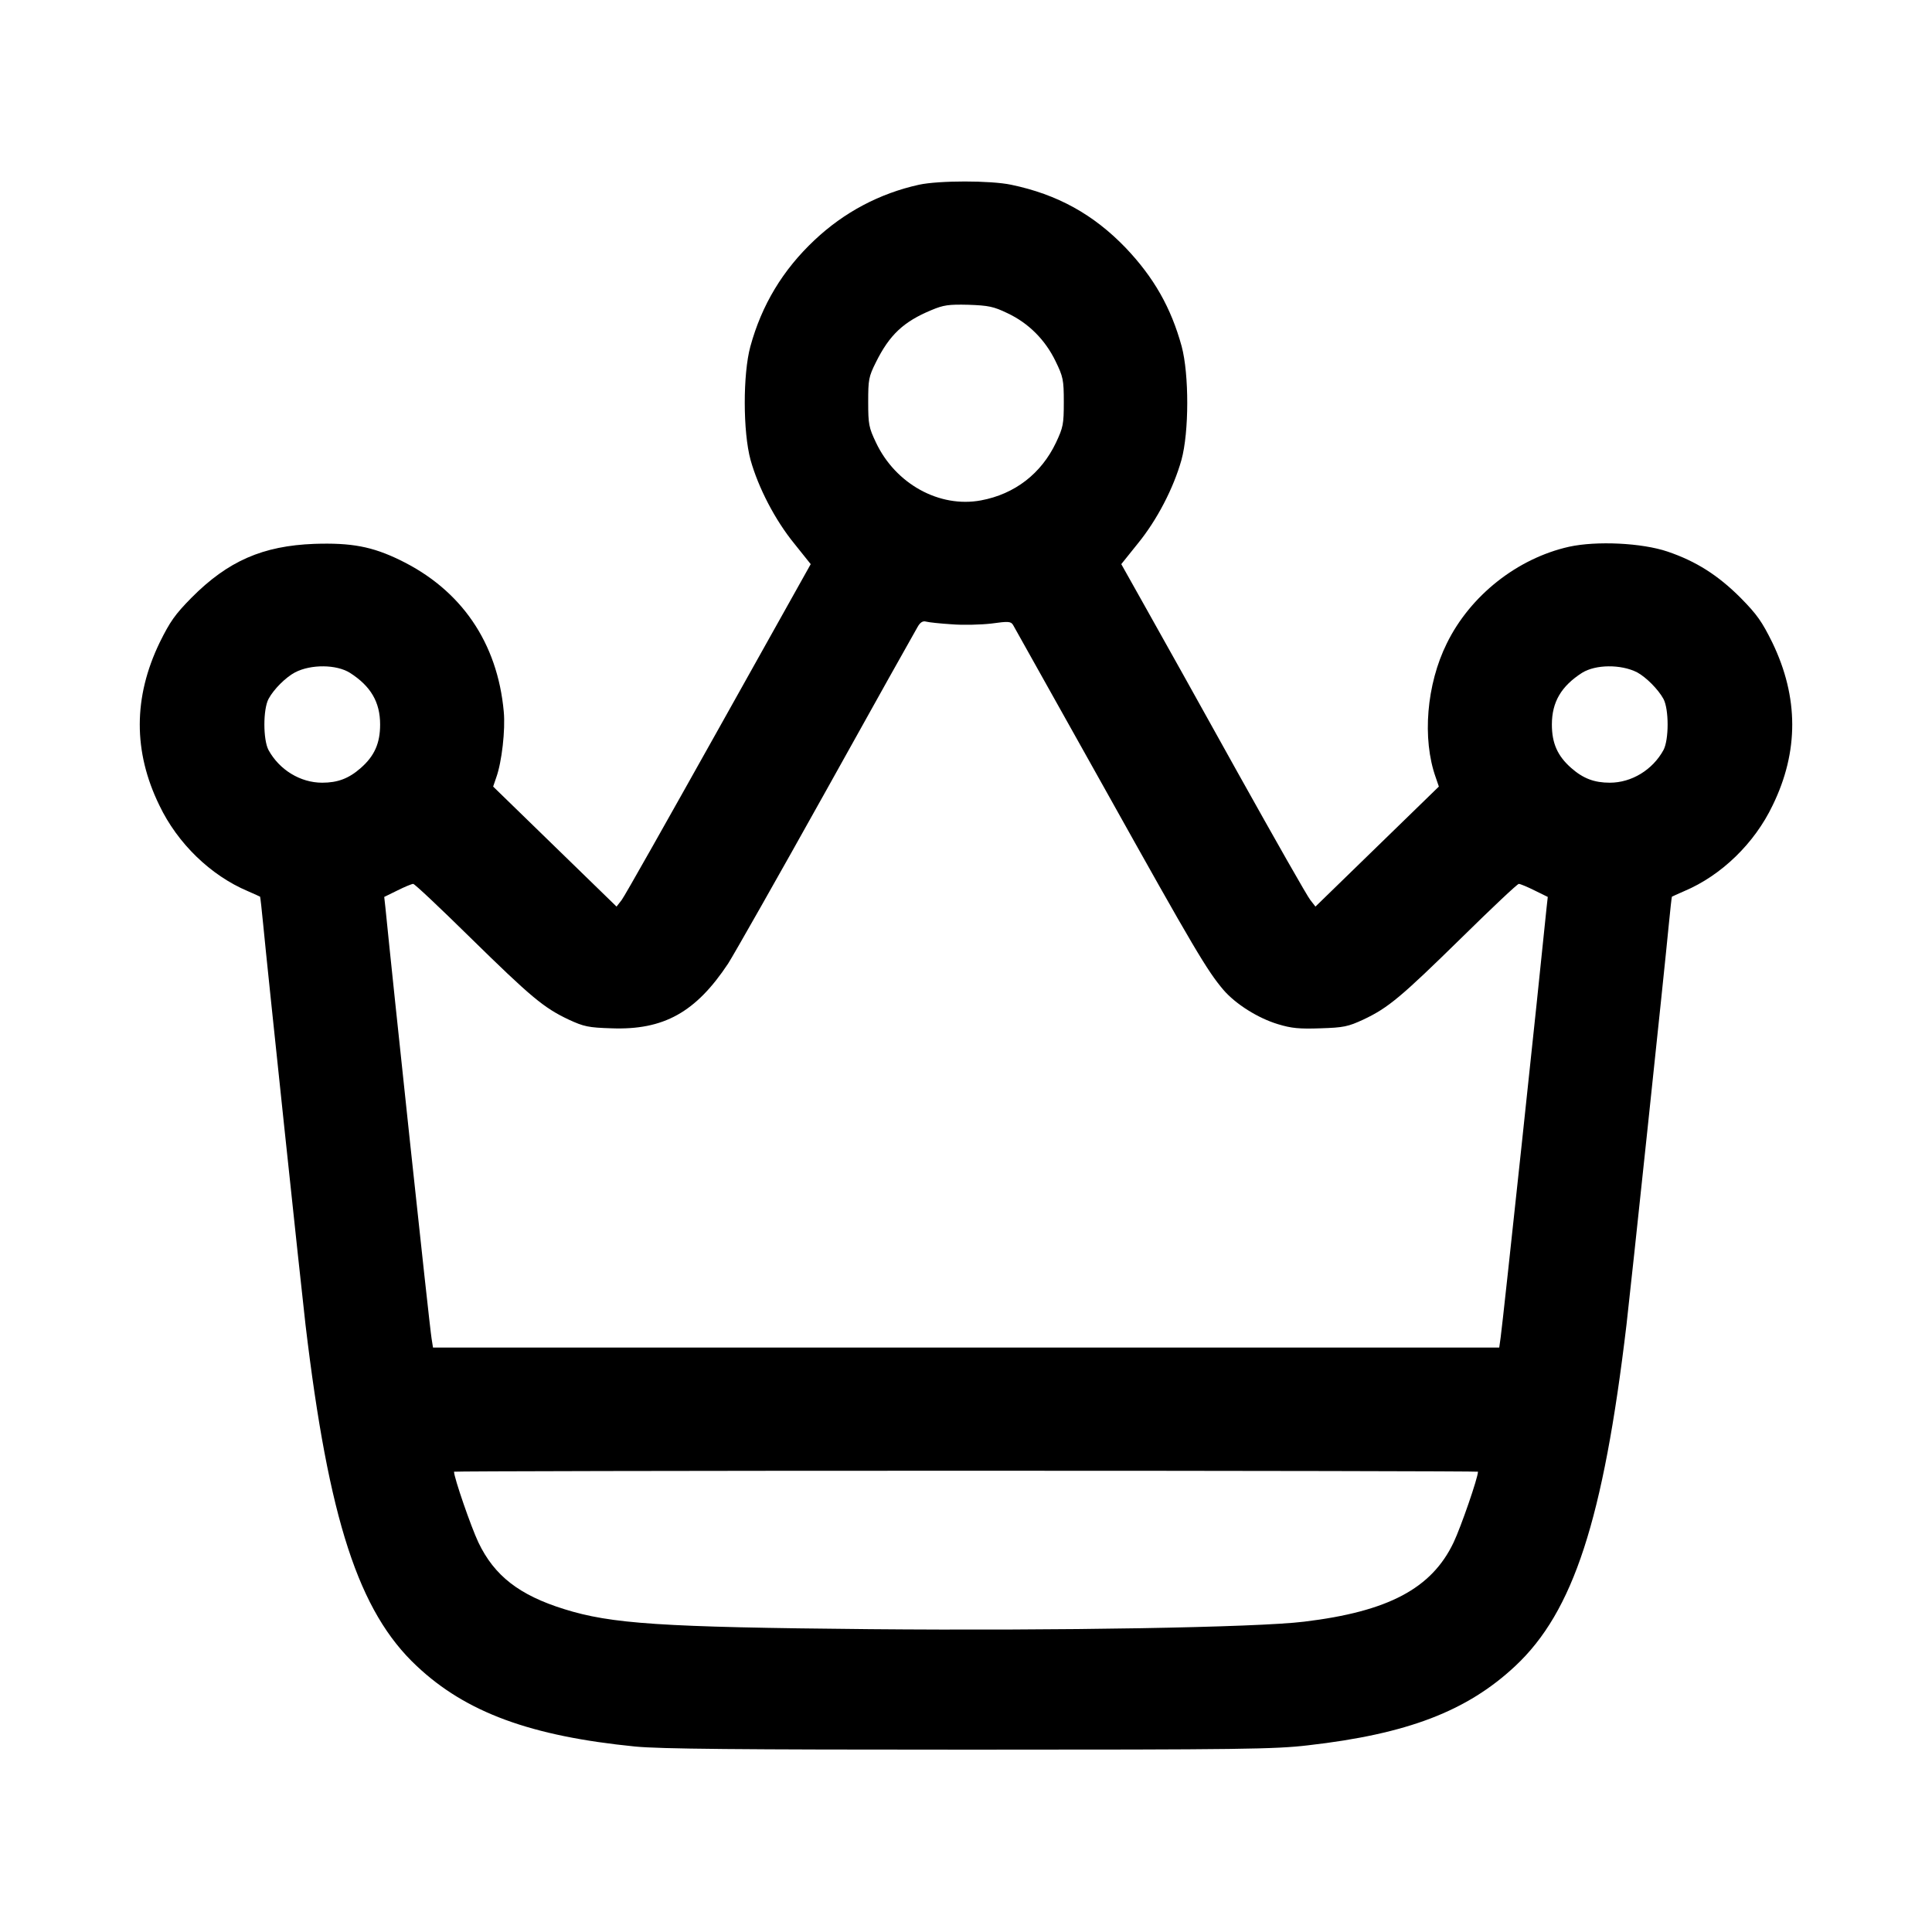 <?xml version="1.0" encoding="UTF-8" standalone="yes"?>
<svg version="1.0" xmlns="http://www.w3.org/2000/svg" width="800px" height="800px" viewBox="0 0 800 800" preserveAspectRatio="xMidYMid meet">
  <g transform="translate(0,800) scale(0.1,-0.1)" fill="#000000" stroke="none">
    <path d="M3805 7235 c-163 -36 -310 -114 -432 -229 -132 -124 -219 -269 -266
-441 -31 -114 -31 -353 1 -470 32 -114 101 -248 181 -346 l68 -85 -381 -681
c-210 -375 -390 -695 -402 -710 l-21 -27 -255 248 -256 249 13 38 c23 64 38
197 31 272 -26 286 -176 505 -430 628 -115 56 -201 72 -354 67 -214 -8 -358
-71 -509 -223 -69 -70 -89 -99 -132 -186 -109 -226 -110 -451 -1 -674 75 -157
212 -290 366 -355 27 -12 50 -22 51 -23 1 -2 7 -54 13 -117 17 -180 158 -1510
175 -1655 96 -808 220 -1189 461 -1414 204 -192 472 -290 904 -333 104 -10
418 -13 1385 -13 1128 0 1265 2 1401 18 413 47 659 142 858 328 241 225 365
606 461 1414 17 145 158 1475 175 1655 6 63 12 115 13 117 1 1 24 11 51 23
154 65 291 198 366 355 109 223 108 448 -1 674 -43 87 -63 116 -132 186 -93
93 -184 151 -302 191 -106 36 -294 45 -408 20 -214 -48 -409 -202 -506 -400
-84 -169 -103 -395 -46 -555 l13 -38 -255 -248 -256 -249 -21 27 c-12 14 -147
252 -301 528 -154 277 -325 584 -381 683 l-101 180 69 86 c79 97 147 228 180
345 32 116 32 355 1 471 -44 160 -115 285 -232 408 -133 138 -282 221 -474
261 -85 18 -299 18 -382 0z m367 -532 c87 -41 156 -110 199 -199 31 -64 34
-76 34 -169 0 -92 -3 -105 -32 -167 -61 -129 -171 -214 -311 -240 -172 -32
-354 68 -435 240 -29 61 -32 75 -32 167 0 93 2 105 32 165 56 113 114 168 230
216 50 21 71 24 153 22 83 -3 104 -7 162 -35z m-232 -1288 c47 -4 121 -2 165
3 71 10 81 9 90 -6 5 -9 176 -314 379 -677 374 -670 425 -755 492 -834 51 -59
143 -117 226 -142 56 -17 88 -20 176 -17 96 3 114 7 177 36 104 49 157 94 407
339 125 123 231 223 237 223 6 0 35 -12 65 -27 l55 -27 -5 -45 c-32 -321 -180
-1707 -190 -1778 l-6 -43 -2208 0 -2207 0 -6 38 c-9 53 -162 1489 -191 1783
l-5 45 55 27 c30 15 59 27 65 27 6 0 112 -100 237 -223 250 -245 303 -290 407
-339 63 -29 81 -33 177 -36 216 -8 349 66 483 268 23 36 206 358 405 715 199
358 370 663 379 678 11 20 22 27 36 23 11 -3 58 -8 105 -11z m-2491 -201 c86
-55 125 -121 125 -214 0 -77 -23 -130 -80 -180 -50 -44 -96 -61 -160 -61 -90
0 -177 53 -222 135 -23 43 -23 169 0 212 22 41 72 90 110 110 66 34 171 33
227 -2z m5330 2 c37 -20 87 -70 109 -110 23 -43 23 -169 0 -212 -45 -82 -132
-135 -222 -135 -64 0 -110 17 -160 61 -57 50 -80 103 -80 180 0 93 39 159 125
214 56 35 161 36 228 2z m-659 -3310 c0 -25 -71 -230 -101 -293 -91 -191 -271
-286 -619 -328 -194 -24 -1017 -38 -1800 -31 -866 8 -1069 22 -1264 83 -186
58 -289 138 -355 276 -30 63 -101 268 -101 293 0 2 954 4 2120 4 1166 0 2120
-2 2120 -4z"/>
  </g>
</svg>